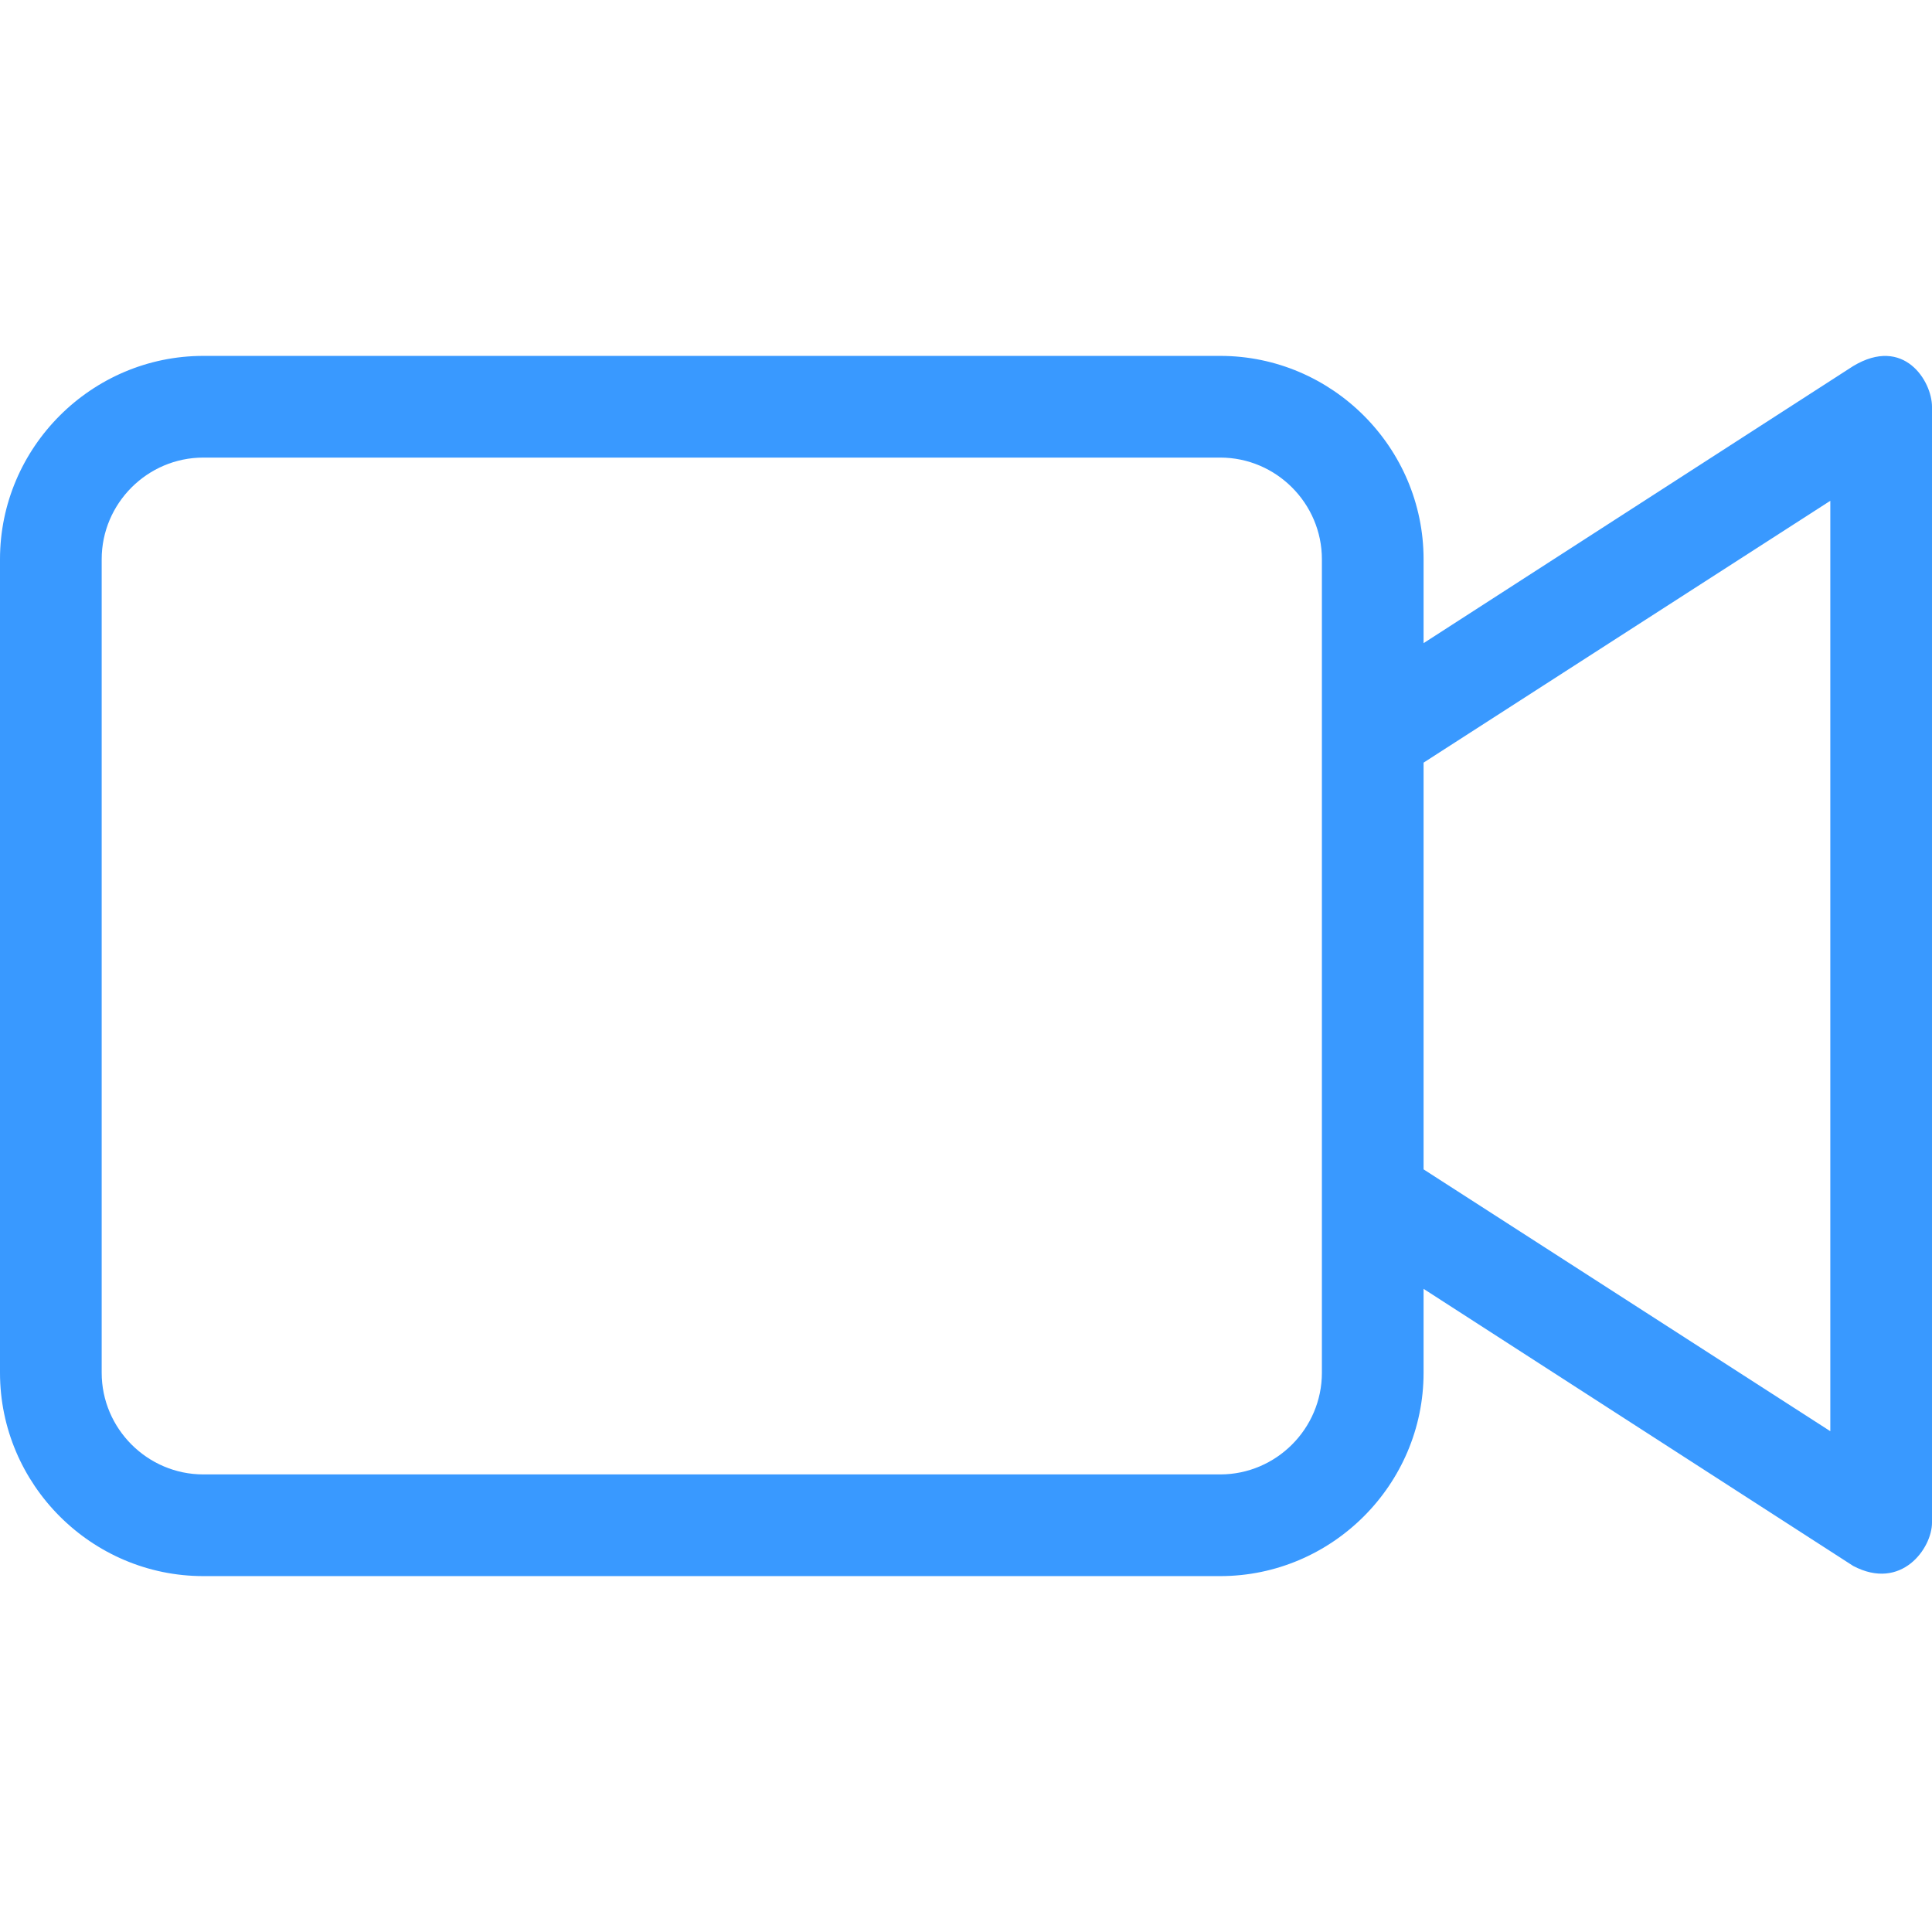 <?xml version="1.0" encoding="utf-8"?>
<svg version="1.1" id="Capa_1" x="0px" y="0px" viewBox="0 0 76 76" style="enable-background:new 0 0 76 76;" xmlns="http://www.w3.org/2000/svg">
  <g id="_x37_7_Essential_Icons_72_">
    <path id="Video_Camera" d="M72.9,14.4L56,25.3V22c0-4.4-3.6-8-8-8H8c-4.4,0-8,3.6-8,8v32c0,4.4,3.6,8,8,8h40c4.4,0,8-3.6,8-8v-3.3 l16.9,10.9c1.9,1,3.1-0.7,3.1-1.7V16C76,15,74.9,13.2,72.9,14.4z M52,54c0,2.2-1.8,4-4,4H8c-2.2,0-4-1.8-4-4V22c0-2.2,1.8-4,4-4h40 c2.2,0,4,1.8,4,4V54z M72,56.3L56,46V30l16-10.3V56.3z" style="fill: rgb(57, 153, 255);"/>
  </g>
  <g/>
  <g/>
  <g/>
  <g/>
  <g/>
  <g/>
  <g/>
  <g/>
  <g/>
  <g/>
  <g/>
  <g/>
  <g/>
  <g/>
  <g/>
</svg>